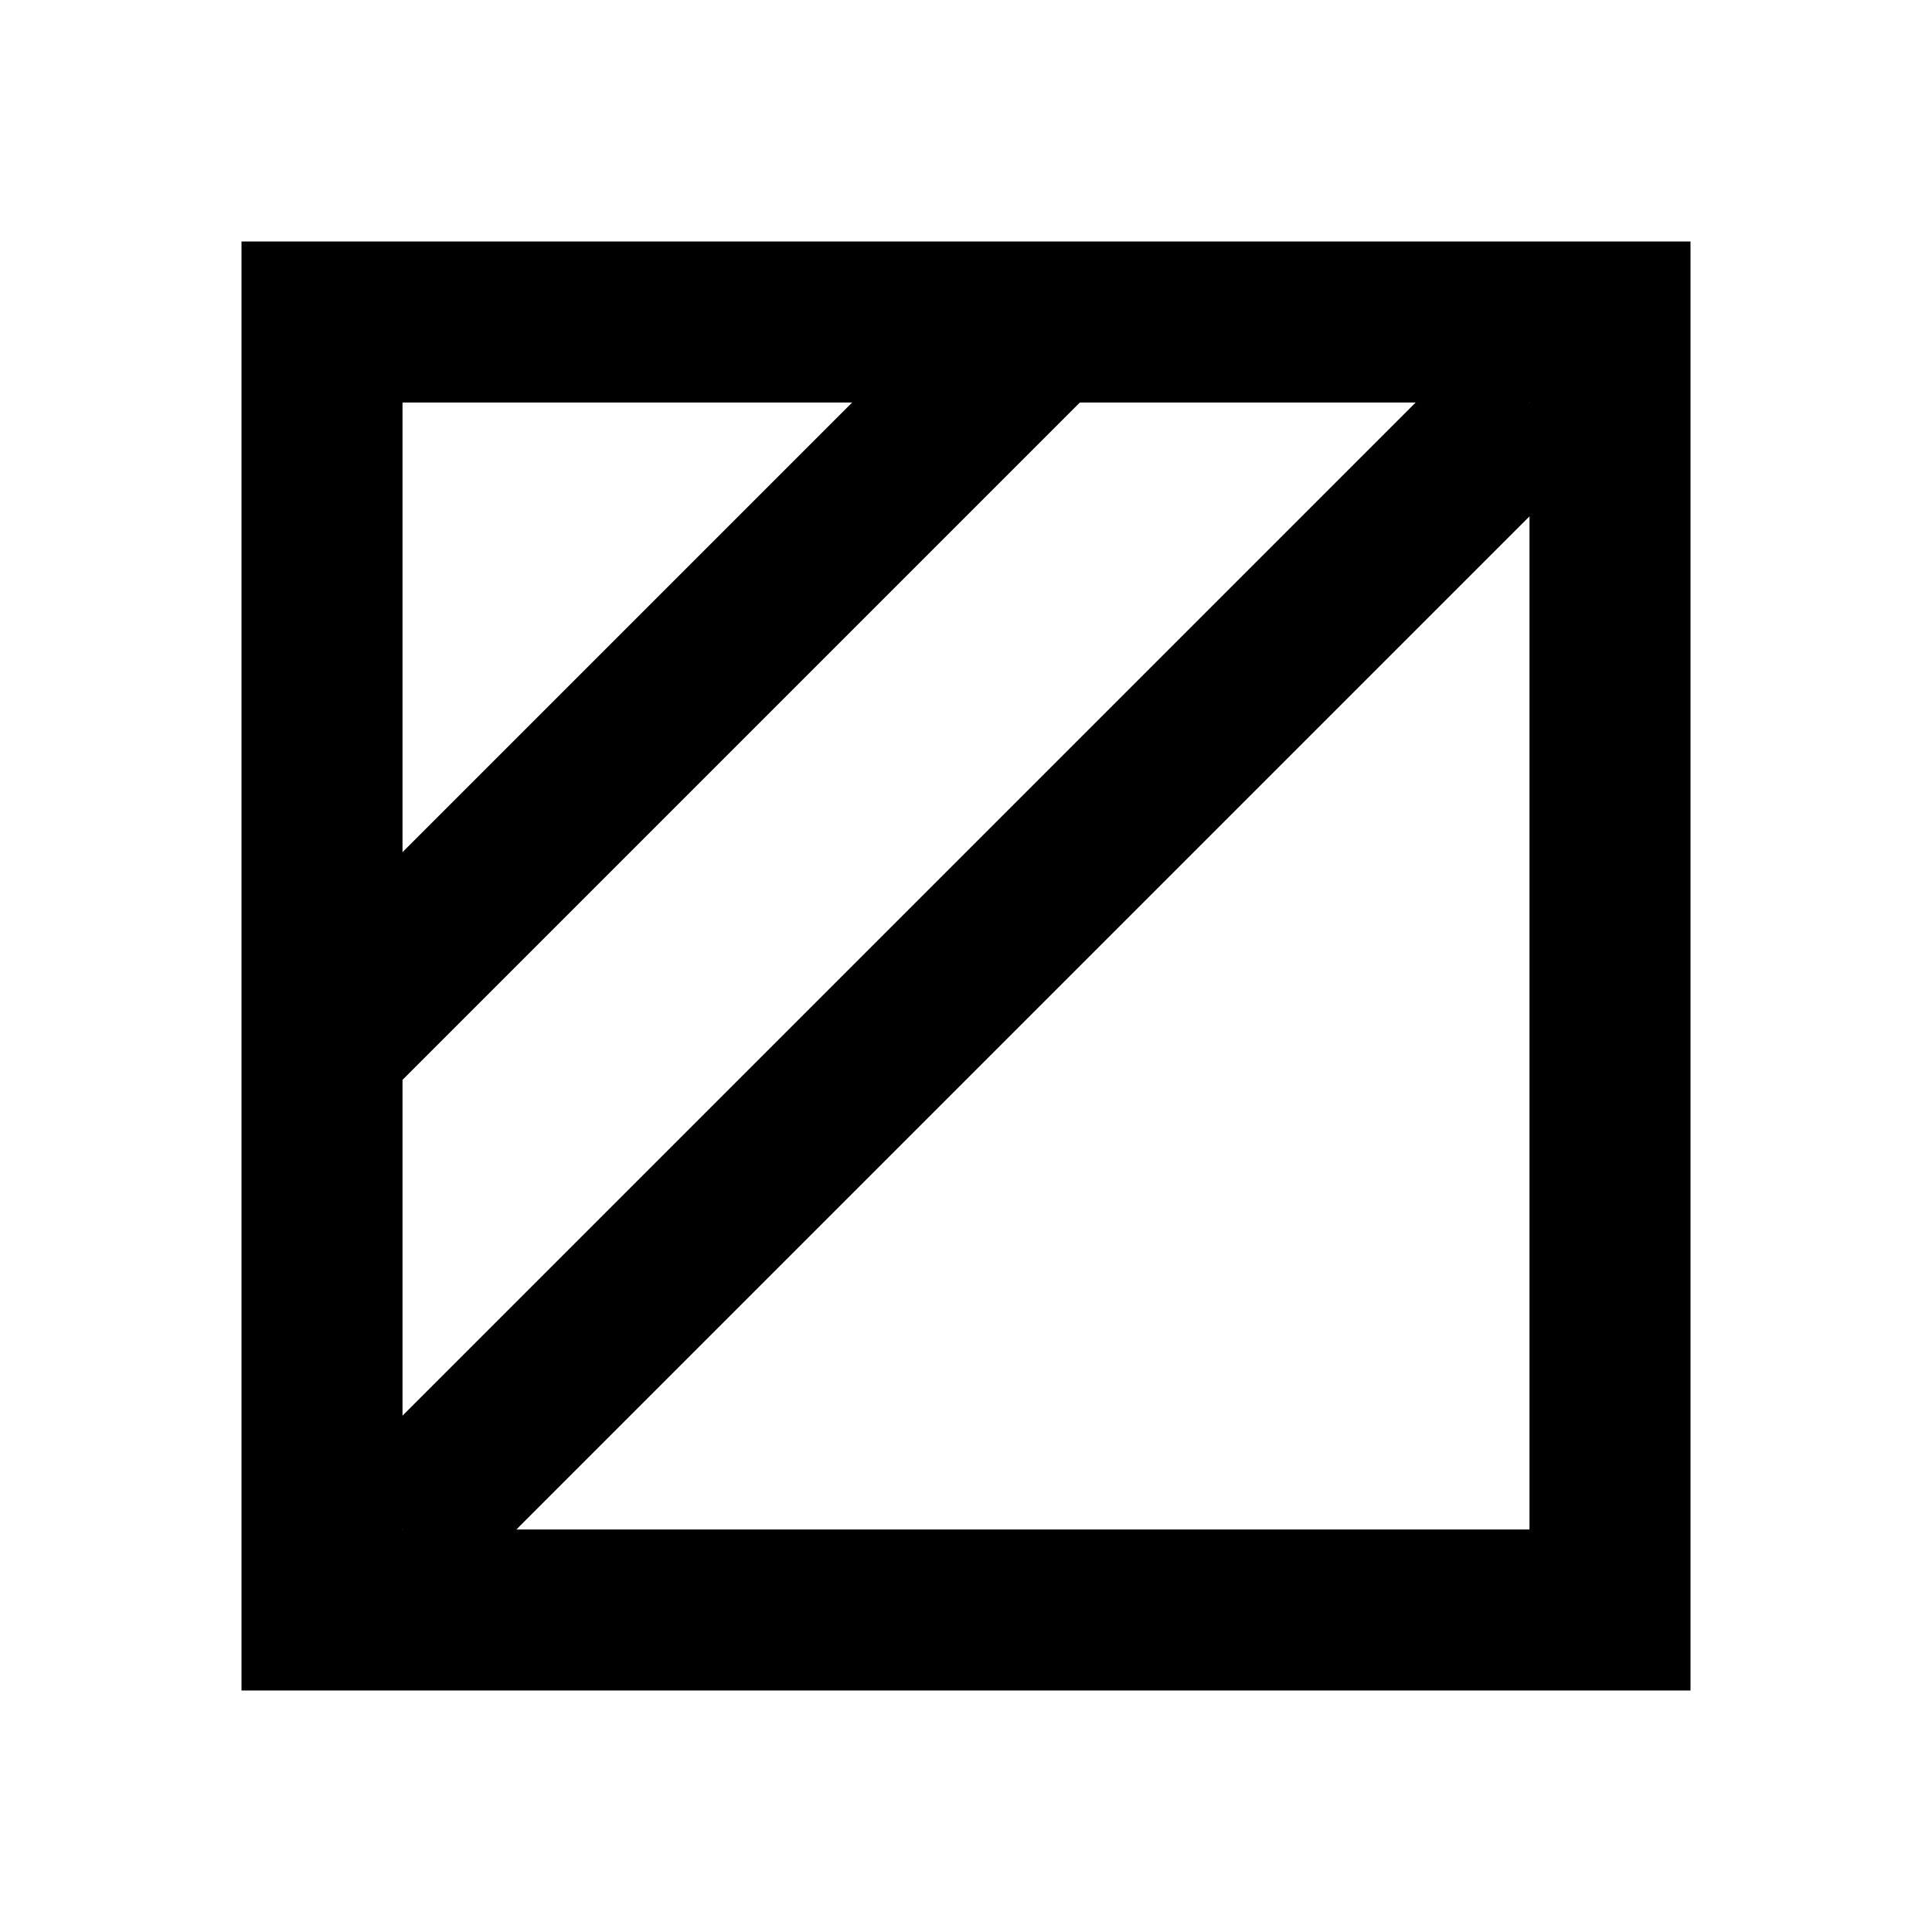<svg width="48" height="48" viewBox="0 0 48 48" fill="none" xmlns="http://www.w3.org/2000/svg">
<path d="M40 8H8V40H40V8Z" stroke="#FFAD00" style="stroke:#FFAD00;stroke:color(display-p3 1 0.678 0);stroke-opacity:1;" stroke-width="4"/>
<path d="M38 10L10 38" stroke="#FFAD00" style="stroke:#FFAD00;stroke:color(display-p3 1 0.678 0);stroke-opacity:1;" stroke-width="4"/>
<path d="M26 8L8 26" stroke="#FFAD00" style="stroke:#FFAD00;stroke:color(display-p3 1 0.678 0);stroke-opacity:1;" stroke-width="4"/>
</svg>
